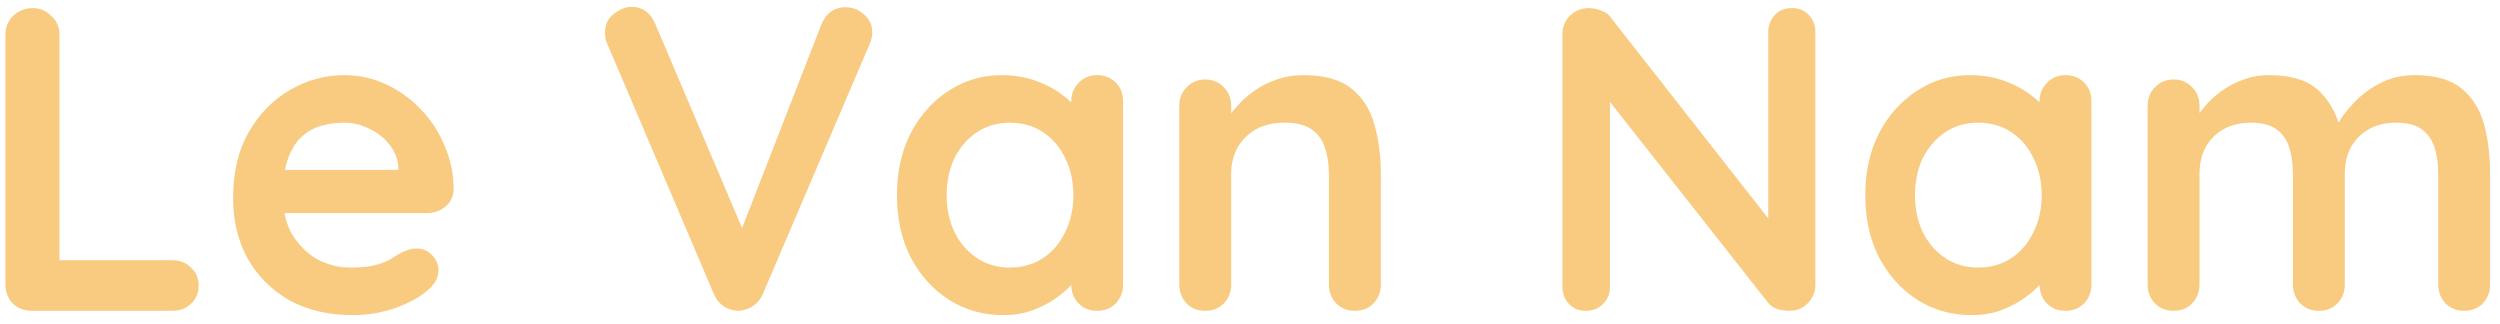 <svg width="185" height="24" viewBox="0 0 185 24" fill="none" xmlns="http://www.w3.org/2000/svg">
<path d="M12.752 19.256C13.307 19.256 13.765 19.437 14.128 19.8C14.512 20.141 14.704 20.589 14.704 21.144C14.704 21.677 14.512 22.125 14.128 22.488C13.765 22.829 13.307 23 12.752 23H2.352C1.797 23 1.328 22.819 0.944 22.456C0.581 22.072 0.4 21.603 0.4 21.048V2.552C0.4 1.997 0.592 1.539 0.976 1.176C1.36 0.792 1.851 0.6 2.448 0.6C2.96 0.6 3.408 0.792 3.792 1.176C4.197 1.539 4.4 1.997 4.4 2.552V19.8L3.696 19.256H12.752ZM26.113 23.32C24.299 23.32 22.721 22.947 21.377 22.2C20.054 21.432 19.03 20.397 18.305 19.096C17.601 17.795 17.249 16.323 17.249 14.68C17.249 12.76 17.633 11.128 18.401 9.784C19.19 8.419 20.214 7.373 21.473 6.648C22.731 5.923 24.065 5.56 25.473 5.56C26.561 5.56 27.585 5.784 28.545 6.232C29.526 6.68 30.39 7.299 31.137 8.088C31.883 8.856 32.47 9.752 32.897 10.776C33.345 11.8 33.569 12.888 33.569 14.04C33.547 14.552 33.345 14.968 32.961 15.288C32.577 15.608 32.129 15.768 31.617 15.768H19.393L18.433 12.568H30.177L29.473 13.208V12.344C29.43 11.725 29.206 11.171 28.801 10.68C28.417 10.189 27.926 9.805 27.329 9.528C26.753 9.229 26.134 9.08 25.473 9.08C24.833 9.08 24.235 9.165 23.681 9.336C23.126 9.507 22.646 9.795 22.241 10.2C21.835 10.605 21.515 11.149 21.281 11.832C21.046 12.515 20.929 13.379 20.929 14.424C20.929 15.576 21.163 16.557 21.633 17.368C22.123 18.157 22.742 18.765 23.489 19.192C24.257 19.597 25.067 19.8 25.921 19.8C26.71 19.8 27.339 19.736 27.809 19.608C28.278 19.48 28.651 19.331 28.929 19.16C29.227 18.968 29.494 18.808 29.729 18.68C30.113 18.488 30.475 18.392 30.817 18.392C31.286 18.392 31.67 18.552 31.969 18.872C32.289 19.192 32.449 19.565 32.449 19.992C32.449 20.568 32.15 21.091 31.553 21.56C30.998 22.029 30.219 22.445 29.217 22.808C28.214 23.149 27.179 23.32 26.113 23.32ZM62.565 0.536C63.098 0.536 63.556 0.717 63.941 1.08C64.346 1.421 64.549 1.859 64.549 2.392C64.549 2.669 64.484 2.957 64.356 3.256L56.453 21.752C56.261 22.179 55.983 22.499 55.62 22.712C55.279 22.904 54.927 23 54.565 23C54.223 22.979 53.892 22.872 53.572 22.68C53.252 22.467 53.007 22.168 52.837 21.784L44.932 3.224C44.868 3.096 44.826 2.968 44.804 2.84C44.783 2.691 44.773 2.552 44.773 2.424C44.773 1.805 44.996 1.336 45.444 1.016C45.892 0.675 46.319 0.504 46.724 0.504C47.535 0.504 48.122 0.92 48.484 1.752L55.492 18.232L54.373 18.264L60.804 1.752C61.167 0.941 61.754 0.536 62.565 0.536ZM81.19 5.56C81.744 5.56 82.203 5.741 82.566 6.104C82.928 6.467 83.11 6.936 83.11 7.512V21.048C83.11 21.603 82.928 22.072 82.566 22.456C82.203 22.819 81.744 23 81.19 23C80.635 23 80.176 22.819 79.814 22.456C79.451 22.072 79.27 21.603 79.27 21.048V19.48L79.974 19.768C79.974 20.045 79.824 20.387 79.526 20.792C79.227 21.176 78.822 21.56 78.31 21.944C77.798 22.328 77.19 22.659 76.486 22.936C75.803 23.192 75.056 23.32 74.246 23.32C72.774 23.32 71.44 22.947 70.246 22.2C69.051 21.432 68.102 20.387 67.398 19.064C66.715 17.72 66.374 16.184 66.374 14.456C66.374 12.707 66.715 11.171 67.398 9.848C68.102 8.504 69.04 7.459 70.214 6.712C71.387 5.944 72.688 5.56 74.118 5.56C75.035 5.56 75.878 5.699 76.646 5.976C77.414 6.253 78.075 6.605 78.63 7.032C79.206 7.459 79.643 7.896 79.942 8.344C80.262 8.771 80.422 9.133 80.422 9.432L79.27 9.848V7.512C79.27 6.957 79.451 6.499 79.814 6.136C80.176 5.752 80.635 5.56 81.19 5.56ZM74.726 19.8C75.664 19.8 76.486 19.565 77.19 19.096C77.894 18.627 78.438 17.987 78.822 17.176C79.227 16.365 79.43 15.459 79.43 14.456C79.43 13.432 79.227 12.515 78.822 11.704C78.438 10.893 77.894 10.253 77.19 9.784C76.486 9.315 75.664 9.08 74.726 9.08C73.808 9.08 72.998 9.315 72.294 9.784C71.59 10.253 71.035 10.893 70.63 11.704C70.246 12.515 70.054 13.432 70.054 14.456C70.054 15.459 70.246 16.365 70.63 17.176C71.035 17.987 71.59 18.627 72.294 19.096C72.998 19.565 73.808 19.8 74.726 19.8ZM96.419 5.56C97.998 5.56 99.193 5.891 100.004 6.552C100.836 7.213 101.401 8.099 101.7 9.208C102.02 10.296 102.18 11.512 102.18 12.856V21.048C102.18 21.603 101.998 22.072 101.635 22.456C101.273 22.819 100.814 23 100.26 23C99.705 23 99.246 22.819 98.883 22.456C98.521 22.072 98.34 21.603 98.34 21.048V12.856C98.34 12.152 98.243 11.523 98.052 10.968C97.881 10.392 97.561 9.933 97.091 9.592C96.622 9.251 95.95 9.08 95.076 9.08C94.222 9.08 93.497 9.251 92.9 9.592C92.323 9.933 91.876 10.392 91.555 10.968C91.257 11.523 91.108 12.152 91.108 12.856V21.048C91.108 21.603 90.926 22.072 90.564 22.456C90.201 22.819 89.742 23 89.188 23C88.633 23 88.174 22.819 87.811 22.456C87.449 22.072 87.267 21.603 87.267 21.048V7.832C87.267 7.277 87.449 6.819 87.811 6.456C88.174 6.072 88.633 5.88 89.188 5.88C89.742 5.88 90.201 6.072 90.564 6.456C90.926 6.819 91.108 7.277 91.108 7.832V9.208L90.627 9.112C90.82 8.749 91.097 8.365 91.46 7.96C91.822 7.533 92.249 7.139 92.74 6.776C93.23 6.413 93.785 6.125 94.403 5.912C95.022 5.677 95.694 5.56 96.419 5.56ZM132.611 0.6C133.123 0.6 133.539 0.771 133.859 1.112C134.179 1.453 134.339 1.88 134.339 2.392V21.048C134.339 21.603 134.147 22.072 133.763 22.456C133.4 22.819 132.941 23 132.387 23C132.109 23 131.821 22.957 131.523 22.872C131.245 22.765 131.032 22.627 130.883 22.456L118.307 6.488L119.139 5.976V21.208C119.139 21.72 118.968 22.147 118.627 22.488C118.307 22.829 117.88 23 117.347 23C116.835 23 116.419 22.829 116.099 22.488C115.779 22.147 115.619 21.72 115.619 21.208V2.552C115.619 1.997 115.8 1.539 116.163 1.176C116.547 0.792 117.016 0.6 117.571 0.6C117.869 0.6 118.179 0.664 118.499 0.792C118.819 0.899 119.053 1.069 119.203 1.304L131.395 16.856L130.851 17.24V2.392C130.851 1.88 131.011 1.453 131.331 1.112C131.651 0.771 132.077 0.6 132.611 0.6ZM152.846 5.56C153.401 5.56 153.859 5.741 154.222 6.104C154.585 6.467 154.766 6.936 154.766 7.512V21.048C154.766 21.603 154.585 22.072 154.222 22.456C153.859 22.819 153.401 23 152.846 23C152.291 23 151.833 22.819 151.47 22.456C151.107 22.072 150.926 21.603 150.926 21.048V19.48L151.63 19.768C151.63 20.045 151.481 20.387 151.182 20.792C150.883 21.176 150.478 21.56 149.966 21.944C149.454 22.328 148.846 22.659 148.142 22.936C147.459 23.192 146.713 23.32 145.902 23.32C144.43 23.32 143.097 22.947 141.902 22.2C140.707 21.432 139.758 20.387 139.054 19.064C138.371 17.72 138.03 16.184 138.03 14.456C138.03 12.707 138.371 11.171 139.054 9.848C139.758 8.504 140.697 7.459 141.87 6.712C143.043 5.944 144.345 5.56 145.774 5.56C146.691 5.56 147.534 5.699 148.302 5.976C149.07 6.253 149.731 6.605 150.286 7.032C150.862 7.459 151.299 7.896 151.598 8.344C151.918 8.771 152.078 9.133 152.078 9.432L150.926 9.848V7.512C150.926 6.957 151.107 6.499 151.47 6.136C151.833 5.752 152.291 5.56 152.846 5.56ZM146.382 19.8C147.321 19.8 148.142 19.565 148.846 19.096C149.55 18.627 150.094 17.987 150.478 17.176C150.883 16.365 151.086 15.459 151.086 14.456C151.086 13.432 150.883 12.515 150.478 11.704C150.094 10.893 149.55 10.253 148.846 9.784C148.142 9.315 147.321 9.08 146.382 9.08C145.465 9.08 144.654 9.315 143.95 9.784C143.246 10.253 142.691 10.893 142.286 11.704C141.902 12.515 141.71 13.432 141.71 14.456C141.71 15.459 141.902 16.365 142.286 17.176C142.691 17.987 143.246 18.627 143.95 19.096C144.654 19.565 145.465 19.8 146.382 19.8ZM167.916 5.56C169.622 5.56 170.881 5.976 171.692 6.808C172.502 7.619 173.036 8.675 173.292 9.976L172.748 9.688L173.004 9.176C173.26 8.685 173.654 8.163 174.188 7.608C174.721 7.032 175.361 6.552 176.108 6.168C176.876 5.763 177.729 5.56 178.668 5.56C180.204 5.56 181.366 5.891 182.156 6.552C182.966 7.213 183.521 8.099 183.82 9.208C184.118 10.296 184.268 11.512 184.268 12.856V21.048C184.268 21.603 184.086 22.072 183.724 22.456C183.361 22.819 182.902 23 182.348 23C181.793 23 181.334 22.819 180.972 22.456C180.609 22.072 180.428 21.603 180.428 21.048V12.856C180.428 12.152 180.342 11.523 180.172 10.968C180.001 10.392 179.692 9.933 179.244 9.592C178.796 9.251 178.156 9.08 177.324 9.08C176.513 9.08 175.82 9.251 175.244 9.592C174.668 9.933 174.23 10.392 173.932 10.968C173.654 11.523 173.516 12.152 173.516 12.856V21.048C173.516 21.603 173.334 22.072 172.972 22.456C172.609 22.819 172.15 23 171.596 23C171.041 23 170.582 22.819 170.22 22.456C169.857 22.072 169.676 21.603 169.676 21.048V12.856C169.676 12.152 169.59 11.523 169.42 10.968C169.249 10.392 168.94 9.933 168.492 9.592C168.044 9.251 167.404 9.08 166.572 9.08C165.761 9.08 165.068 9.251 164.492 9.592C163.916 9.933 163.478 10.392 163.18 10.968C162.902 11.523 162.764 12.152 162.764 12.856V21.048C162.764 21.603 162.582 22.072 162.22 22.456C161.857 22.819 161.398 23 160.844 23C160.289 23 159.83 22.819 159.468 22.456C159.105 22.072 158.924 21.603 158.924 21.048V7.832C158.924 7.277 159.105 6.819 159.468 6.456C159.83 6.072 160.289 5.88 160.844 5.88C161.398 5.88 161.857 6.072 162.22 6.456C162.582 6.819 162.764 7.277 162.764 7.832V9.208L162.284 9.112C162.476 8.749 162.742 8.365 163.084 7.96C163.425 7.533 163.841 7.139 164.332 6.776C164.822 6.413 165.366 6.125 165.964 5.912C166.561 5.677 167.212 5.56 167.916 5.56Z" fill="#F9CB81"/>
</svg>
